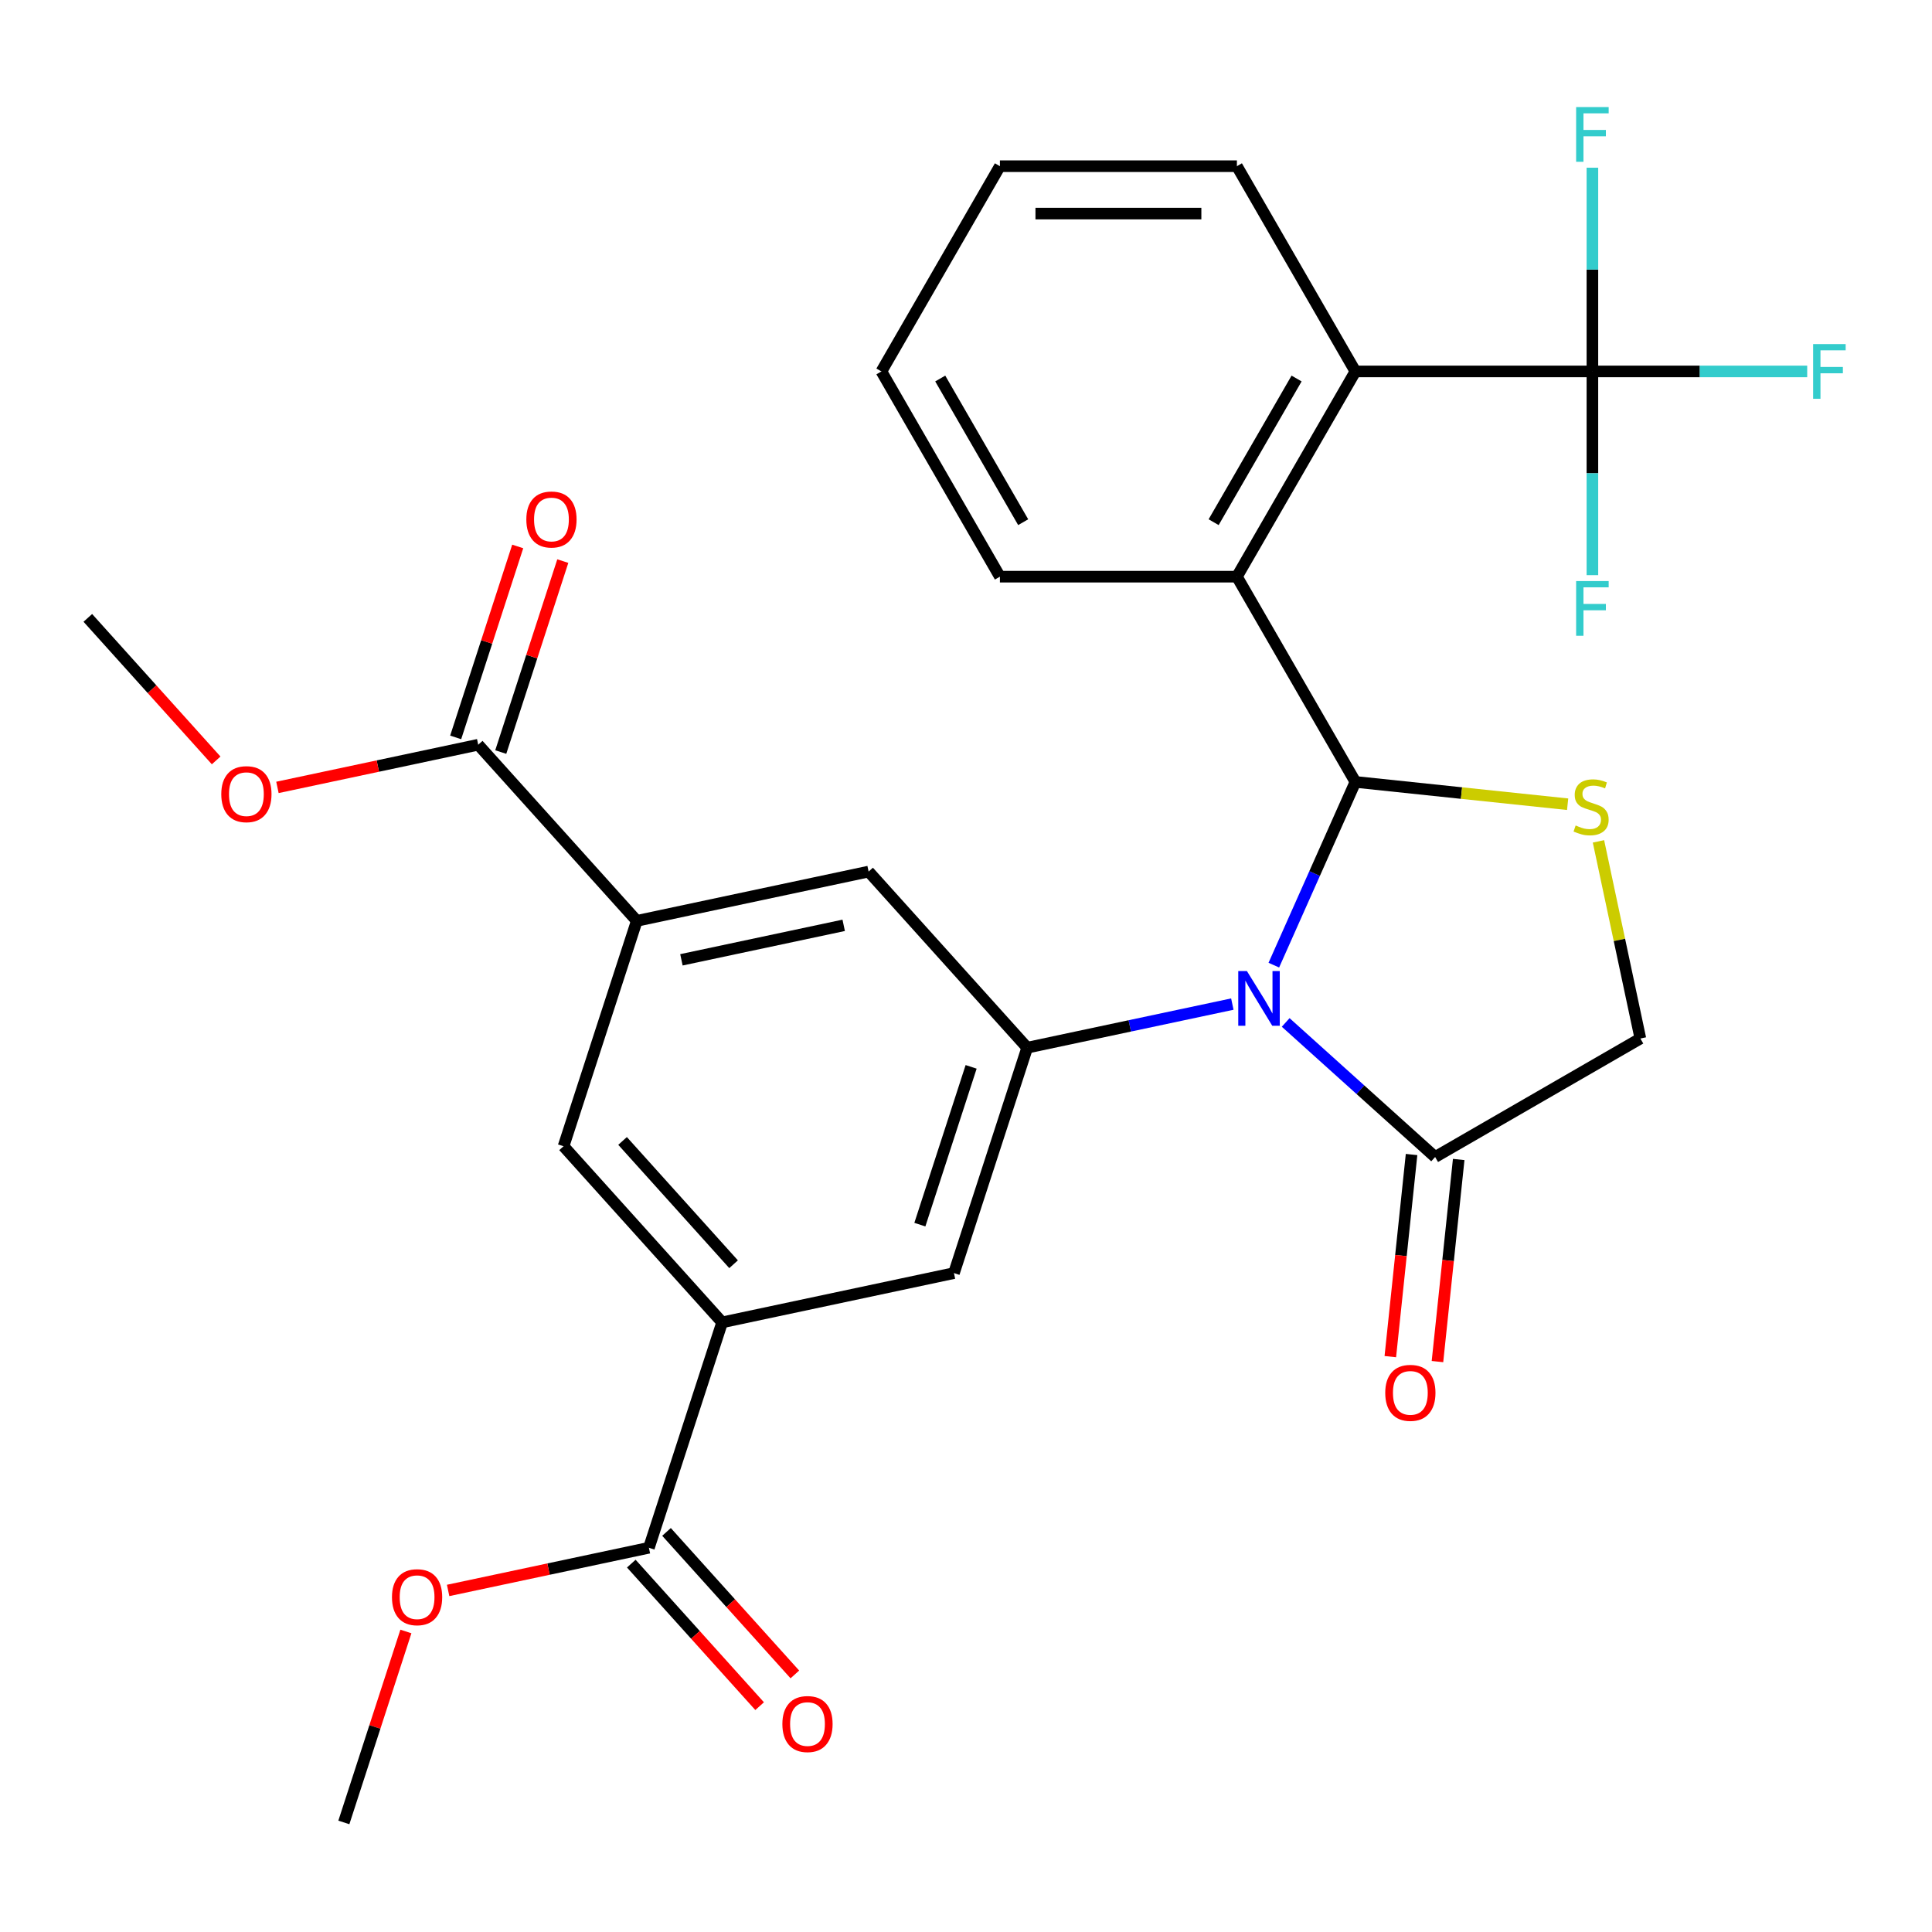 <?xml version='1.0' encoding='iso-8859-1'?>
<svg version='1.1' baseProfile='full'
              xmlns='http://www.w3.org/2000/svg'
                      xmlns:rdkit='http://www.rdkit.org/xml'
                      xmlns:xlink='http://www.w3.org/1999/xlink'
                  xml:space='preserve'
width='1000px' height='1000px' viewBox='0 0 1000 1000'>
<!-- END OF HEADER -->
<rect style='opacity:1.0;fill:#FFFFFF;stroke:none' width='1000' height='1000' x='0' y='0'> </rect>
<path class='bond-0' d='M 659.331,499.556 L 680.443,452.138' style='fill:none;fill-rule:evenodd;stroke:#0000FF;stroke-width:6px;stroke-linecap:butt;stroke-linejoin:miter;stroke-opacity:1' />
<path class='bond-0' d='M 680.443,452.138 L 701.555,404.719' style='fill:none;fill-rule:evenodd;stroke:#000000;stroke-width:6px;stroke-linecap:butt;stroke-linejoin:miter;stroke-opacity:1' />
<path class='bond-1' d='M 637.854,519.717 L 584.764,531.002' style='fill:none;fill-rule:evenodd;stroke:#0000FF;stroke-width:6px;stroke-linecap:butt;stroke-linejoin:miter;stroke-opacity:1' />
<path class='bond-1' d='M 584.764,531.002 L 531.673,542.287' style='fill:none;fill-rule:evenodd;stroke:#000000;stroke-width:6px;stroke-linecap:butt;stroke-linejoin:miter;stroke-opacity:1' />
<path class='bond-5' d='M 665.468,529.214 L 704.145,564.039' style='fill:none;fill-rule:evenodd;stroke:#0000FF;stroke-width:6px;stroke-linecap:butt;stroke-linejoin:miter;stroke-opacity:1' />
<path class='bond-5' d='M 704.145,564.039 L 742.821,598.864' style='fill:none;fill-rule:evenodd;stroke:#000000;stroke-width:6px;stroke-linecap:butt;stroke-linejoin:miter;stroke-opacity:1' />
<path class='bond-2' d='M 701.555,404.719 L 756.48,410.492' style='fill:none;fill-rule:evenodd;stroke:#000000;stroke-width:6px;stroke-linecap:butt;stroke-linejoin:miter;stroke-opacity:1' />
<path class='bond-2' d='M 756.48,410.492 L 811.404,416.265' style='fill:none;fill-rule:evenodd;stroke:#CCCC00;stroke-width:6px;stroke-linecap:butt;stroke-linejoin:miter;stroke-opacity:1' />
<path class='bond-3' d='M 701.555,404.719 L 640.221,298.486' style='fill:none;fill-rule:evenodd;stroke:#000000;stroke-width:6px;stroke-linecap:butt;stroke-linejoin:miter;stroke-opacity:1' />
<path class='bond-11' d='M 531.673,542.287 L 449.592,451.126' style='fill:none;fill-rule:evenodd;stroke:#000000;stroke-width:6px;stroke-linecap:butt;stroke-linejoin:miter;stroke-opacity:1' />
<path class='bond-12' d='M 531.673,542.287 L 493.767,658.951' style='fill:none;fill-rule:evenodd;stroke:#000000;stroke-width:6px;stroke-linecap:butt;stroke-linejoin:miter;stroke-opacity:1' />
<path class='bond-12' d='M 502.654,552.205 L 476.12,633.87' style='fill:none;fill-rule:evenodd;stroke:#000000;stroke-width:6px;stroke-linecap:butt;stroke-linejoin:miter;stroke-opacity:1' />
<path class='bond-29' d='M 827.366,435.488 L 838.211,486.509' style='fill:none;fill-rule:evenodd;stroke:#CCCC00;stroke-width:6px;stroke-linecap:butt;stroke-linejoin:miter;stroke-opacity:1' />
<path class='bond-29' d='M 838.211,486.509 L 849.055,537.529' style='fill:none;fill-rule:evenodd;stroke:#000000;stroke-width:6px;stroke-linecap:butt;stroke-linejoin:miter;stroke-opacity:1' />
<path class='bond-6' d='M 640.221,298.486 L 701.555,192.252' style='fill:none;fill-rule:evenodd;stroke:#000000;stroke-width:6px;stroke-linecap:butt;stroke-linejoin:miter;stroke-opacity:1' />
<path class='bond-6' d='M 628.174,270.284 L 671.108,195.92' style='fill:none;fill-rule:evenodd;stroke:#000000;stroke-width:6px;stroke-linecap:butt;stroke-linejoin:miter;stroke-opacity:1' />
<path class='bond-23' d='M 640.221,298.486 L 517.552,298.486' style='fill:none;fill-rule:evenodd;stroke:#000000;stroke-width:6px;stroke-linecap:butt;stroke-linejoin:miter;stroke-opacity:1' />
<path class='bond-4' d='M 824.223,192.252 L 701.555,192.252' style='fill:none;fill-rule:evenodd;stroke:#000000;stroke-width:6px;stroke-linecap:butt;stroke-linejoin:miter;stroke-opacity:1' />
<path class='bond-18' d='M 824.223,192.252 L 879.814,192.252' style='fill:none;fill-rule:evenodd;stroke:#000000;stroke-width:6px;stroke-linecap:butt;stroke-linejoin:miter;stroke-opacity:1' />
<path class='bond-18' d='M 879.814,192.252 L 935.405,192.252' style='fill:none;fill-rule:evenodd;stroke:#33CCCC;stroke-width:6px;stroke-linecap:butt;stroke-linejoin:miter;stroke-opacity:1' />
<path class='bond-19' d='M 824.223,192.252 L 824.223,244.972' style='fill:none;fill-rule:evenodd;stroke:#000000;stroke-width:6px;stroke-linecap:butt;stroke-linejoin:miter;stroke-opacity:1' />
<path class='bond-19' d='M 824.223,244.972 L 824.223,297.693' style='fill:none;fill-rule:evenodd;stroke:#33CCCC;stroke-width:6px;stroke-linecap:butt;stroke-linejoin:miter;stroke-opacity:1' />
<path class='bond-20' d='M 824.223,192.252 L 824.223,139.531' style='fill:none;fill-rule:evenodd;stroke:#000000;stroke-width:6px;stroke-linecap:butt;stroke-linejoin:miter;stroke-opacity:1' />
<path class='bond-20' d='M 824.223,139.531 L 824.223,86.81' style='fill:none;fill-rule:evenodd;stroke:#33CCCC;stroke-width:6px;stroke-linecap:butt;stroke-linejoin:miter;stroke-opacity:1' />
<path class='bond-14' d='M 742.821,598.864 L 849.055,537.529' style='fill:none;fill-rule:evenodd;stroke:#000000;stroke-width:6px;stroke-linecap:butt;stroke-linejoin:miter;stroke-opacity:1' />
<path class='bond-15' d='M 730.622,597.581 L 725.124,649.886' style='fill:none;fill-rule:evenodd;stroke:#000000;stroke-width:6px;stroke-linecap:butt;stroke-linejoin:miter;stroke-opacity:1' />
<path class='bond-15' d='M 725.124,649.886 L 719.627,702.191' style='fill:none;fill-rule:evenodd;stroke:#FF0000;stroke-width:6px;stroke-linecap:butt;stroke-linejoin:miter;stroke-opacity:1' />
<path class='bond-15' d='M 755.021,600.146 L 749.524,652.451' style='fill:none;fill-rule:evenodd;stroke:#000000;stroke-width:6px;stroke-linecap:butt;stroke-linejoin:miter;stroke-opacity:1' />
<path class='bond-15' d='M 749.524,652.451 L 744.026,704.755' style='fill:none;fill-rule:evenodd;stroke:#FF0000;stroke-width:6px;stroke-linecap:butt;stroke-linejoin:miter;stroke-opacity:1' />
<path class='bond-24' d='M 701.555,192.252 L 640.221,86.018' style='fill:none;fill-rule:evenodd;stroke:#000000;stroke-width:6px;stroke-linecap:butt;stroke-linejoin:miter;stroke-opacity:1' />
<path class='bond-7' d='M 329.605,476.63 L 449.592,451.126' style='fill:none;fill-rule:evenodd;stroke:#000000;stroke-width:6px;stroke-linecap:butt;stroke-linejoin:miter;stroke-opacity:1' />
<path class='bond-7' d='M 352.704,496.802 L 436.695,478.949' style='fill:none;fill-rule:evenodd;stroke:#000000;stroke-width:6px;stroke-linecap:butt;stroke-linejoin:miter;stroke-opacity:1' />
<path class='bond-9' d='M 329.605,476.63 L 247.523,385.47' style='fill:none;fill-rule:evenodd;stroke:#000000;stroke-width:6px;stroke-linecap:butt;stroke-linejoin:miter;stroke-opacity:1' />
<path class='bond-30' d='M 329.605,476.63 L 291.698,593.295' style='fill:none;fill-rule:evenodd;stroke:#000000;stroke-width:6px;stroke-linecap:butt;stroke-linejoin:miter;stroke-opacity:1' />
<path class='bond-8' d='M 373.779,684.455 L 493.767,658.951' style='fill:none;fill-rule:evenodd;stroke:#000000;stroke-width:6px;stroke-linecap:butt;stroke-linejoin:miter;stroke-opacity:1' />
<path class='bond-10' d='M 373.779,684.455 L 335.872,801.12' style='fill:none;fill-rule:evenodd;stroke:#000000;stroke-width:6px;stroke-linecap:butt;stroke-linejoin:miter;stroke-opacity:1' />
<path class='bond-13' d='M 373.779,684.455 L 291.698,593.295' style='fill:none;fill-rule:evenodd;stroke:#000000;stroke-width:6px;stroke-linecap:butt;stroke-linejoin:miter;stroke-opacity:1' />
<path class='bond-13' d='M 379.699,654.365 L 322.242,590.553' style='fill:none;fill-rule:evenodd;stroke:#000000;stroke-width:6px;stroke-linecap:butt;stroke-linejoin:miter;stroke-opacity:1' />
<path class='bond-16' d='M 259.19,389.261 L 275.247,339.842' style='fill:none;fill-rule:evenodd;stroke:#000000;stroke-width:6px;stroke-linecap:butt;stroke-linejoin:miter;stroke-opacity:1' />
<path class='bond-16' d='M 275.247,339.842 L 291.304,290.423' style='fill:none;fill-rule:evenodd;stroke:#FF0000;stroke-width:6px;stroke-linecap:butt;stroke-linejoin:miter;stroke-opacity:1' />
<path class='bond-16' d='M 235.857,381.68 L 251.914,332.261' style='fill:none;fill-rule:evenodd;stroke:#000000;stroke-width:6px;stroke-linecap:butt;stroke-linejoin:miter;stroke-opacity:1' />
<path class='bond-16' d='M 251.914,332.261 L 267.971,282.842' style='fill:none;fill-rule:evenodd;stroke:#FF0000;stroke-width:6px;stroke-linecap:butt;stroke-linejoin:miter;stroke-opacity:1' />
<path class='bond-22' d='M 247.523,385.47 L 195.563,396.515' style='fill:none;fill-rule:evenodd;stroke:#000000;stroke-width:6px;stroke-linecap:butt;stroke-linejoin:miter;stroke-opacity:1' />
<path class='bond-22' d='M 195.563,396.515 L 143.602,407.559' style='fill:none;fill-rule:evenodd;stroke:#FF0000;stroke-width:6px;stroke-linecap:butt;stroke-linejoin:miter;stroke-opacity:1' />
<path class='bond-17' d='M 326.756,809.328 L 359.969,846.215' style='fill:none;fill-rule:evenodd;stroke:#000000;stroke-width:6px;stroke-linecap:butt;stroke-linejoin:miter;stroke-opacity:1' />
<path class='bond-17' d='M 359.969,846.215 L 393.182,883.102' style='fill:none;fill-rule:evenodd;stroke:#FF0000;stroke-width:6px;stroke-linecap:butt;stroke-linejoin:miter;stroke-opacity:1' />
<path class='bond-17' d='M 344.988,792.912 L 378.202,829.799' style='fill:none;fill-rule:evenodd;stroke:#000000;stroke-width:6px;stroke-linecap:butt;stroke-linejoin:miter;stroke-opacity:1' />
<path class='bond-17' d='M 378.202,829.799 L 411.415,866.685' style='fill:none;fill-rule:evenodd;stroke:#FF0000;stroke-width:6px;stroke-linecap:butt;stroke-linejoin:miter;stroke-opacity:1' />
<path class='bond-21' d='M 335.872,801.12 L 283.912,812.164' style='fill:none;fill-rule:evenodd;stroke:#000000;stroke-width:6px;stroke-linecap:butt;stroke-linejoin:miter;stroke-opacity:1' />
<path class='bond-21' d='M 283.912,812.164 L 231.951,823.209' style='fill:none;fill-rule:evenodd;stroke:#FF0000;stroke-width:6px;stroke-linecap:butt;stroke-linejoin:miter;stroke-opacity:1' />
<path class='bond-25' d='M 210.092,844.451 L 194.035,893.87' style='fill:none;fill-rule:evenodd;stroke:#FF0000;stroke-width:6px;stroke-linecap:butt;stroke-linejoin:miter;stroke-opacity:1' />
<path class='bond-25' d='M 194.035,893.87 L 177.978,943.289' style='fill:none;fill-rule:evenodd;stroke:#000000;stroke-width:6px;stroke-linecap:butt;stroke-linejoin:miter;stroke-opacity:1' />
<path class='bond-26' d='M 111.881,393.588 L 78.668,356.701' style='fill:none;fill-rule:evenodd;stroke:#FF0000;stroke-width:6px;stroke-linecap:butt;stroke-linejoin:miter;stroke-opacity:1' />
<path class='bond-26' d='M 78.668,356.701 L 45.455,319.814' style='fill:none;fill-rule:evenodd;stroke:#000000;stroke-width:6px;stroke-linecap:butt;stroke-linejoin:miter;stroke-opacity:1' />
<path class='bond-27' d='M 517.552,298.486 L 456.218,192.252' style='fill:none;fill-rule:evenodd;stroke:#000000;stroke-width:6px;stroke-linecap:butt;stroke-linejoin:miter;stroke-opacity:1' />
<path class='bond-27' d='M 529.599,270.284 L 486.665,195.92' style='fill:none;fill-rule:evenodd;stroke:#000000;stroke-width:6px;stroke-linecap:butt;stroke-linejoin:miter;stroke-opacity:1' />
<path class='bond-31' d='M 640.221,86.018 L 517.552,86.018' style='fill:none;fill-rule:evenodd;stroke:#000000;stroke-width:6px;stroke-linecap:butt;stroke-linejoin:miter;stroke-opacity:1' />
<path class='bond-31' d='M 621.82,110.551 L 535.953,110.551' style='fill:none;fill-rule:evenodd;stroke:#000000;stroke-width:6px;stroke-linecap:butt;stroke-linejoin:miter;stroke-opacity:1' />
<path class='bond-28' d='M 456.218,192.252 L 517.552,86.018' style='fill:none;fill-rule:evenodd;stroke:#000000;stroke-width:6px;stroke-linecap:butt;stroke-linejoin:miter;stroke-opacity:1' />
<path  class='atom-0' d='M 645.401 502.622
L 654.681 517.622
Q 655.601 519.102, 657.081 521.782
Q 658.561 524.462, 658.641 524.622
L 658.641 502.622
L 662.401 502.622
L 662.401 530.942
L 658.521 530.942
L 648.561 514.542
Q 647.401 512.622, 646.161 510.422
Q 644.961 508.222, 644.601 507.542
L 644.601 530.942
L 640.921 530.942
L 640.921 502.622
L 645.401 502.622
' fill='#0000FF'/>
<path  class='atom-3' d='M 815.551 427.262
Q 815.871 427.382, 817.191 427.942
Q 818.511 428.502, 819.951 428.862
Q 821.431 429.182, 822.871 429.182
Q 825.551 429.182, 827.111 427.902
Q 828.671 426.582, 828.671 424.302
Q 828.671 422.742, 827.871 421.782
Q 827.111 420.822, 825.911 420.302
Q 824.711 419.782, 822.711 419.182
Q 820.191 418.422, 818.671 417.702
Q 817.191 416.982, 816.111 415.462
Q 815.071 413.942, 815.071 411.382
Q 815.071 407.822, 817.471 405.622
Q 819.911 403.422, 824.711 403.422
Q 827.991 403.422, 831.711 404.982
L 830.791 408.062
Q 827.391 406.662, 824.831 406.662
Q 822.071 406.662, 820.551 407.822
Q 819.031 408.942, 819.071 410.902
Q 819.071 412.422, 819.831 413.342
Q 820.631 414.262, 821.751 414.782
Q 822.911 415.302, 824.831 415.902
Q 827.391 416.702, 828.911 417.502
Q 830.431 418.302, 831.511 419.942
Q 832.631 421.542, 832.631 424.302
Q 832.631 428.222, 829.991 430.342
Q 827.391 432.422, 823.031 432.422
Q 820.511 432.422, 818.591 431.862
Q 816.711 431.342, 814.471 430.422
L 815.551 427.262
' fill='#CCCC00'/>
<path  class='atom-16' d='M 716.999 720.94
Q 716.999 714.14, 720.359 710.34
Q 723.719 706.54, 729.999 706.54
Q 736.279 706.54, 739.639 710.34
Q 742.999 714.14, 742.999 720.94
Q 742.999 727.82, 739.599 731.74
Q 736.199 735.62, 729.999 735.62
Q 723.759 735.62, 720.359 731.74
Q 716.999 727.86, 716.999 720.94
M 729.999 732.42
Q 734.319 732.42, 736.639 729.54
Q 738.999 726.62, 738.999 720.94
Q 738.999 715.38, 736.639 712.58
Q 734.319 709.74, 729.999 709.74
Q 725.679 709.74, 723.319 712.54
Q 720.999 715.34, 720.999 720.94
Q 720.999 726.66, 723.319 729.54
Q 725.679 732.42, 729.999 732.42
' fill='#FF0000'/>
<path  class='atom-17' d='M 272.43 268.886
Q 272.43 262.086, 275.79 258.286
Q 279.15 254.486, 285.43 254.486
Q 291.71 254.486, 295.07 258.286
Q 298.43 262.086, 298.43 268.886
Q 298.43 275.766, 295.03 279.686
Q 291.63 283.566, 285.43 283.566
Q 279.19 283.566, 275.79 279.686
Q 272.43 275.806, 272.43 268.886
M 285.43 280.366
Q 289.75 280.366, 292.07 277.486
Q 294.43 274.566, 294.43 268.886
Q 294.43 263.326, 292.07 260.526
Q 289.75 257.686, 285.43 257.686
Q 281.11 257.686, 278.75 260.486
Q 276.43 263.286, 276.43 268.886
Q 276.43 274.606, 278.75 277.486
Q 281.11 280.366, 285.43 280.366
' fill='#FF0000'/>
<path  class='atom-18' d='M 404.954 892.36
Q 404.954 885.56, 408.314 881.76
Q 411.674 877.96, 417.954 877.96
Q 424.234 877.96, 427.594 881.76
Q 430.954 885.56, 430.954 892.36
Q 430.954 899.24, 427.554 903.16
Q 424.154 907.04, 417.954 907.04
Q 411.714 907.04, 408.314 903.16
Q 404.954 899.28, 404.954 892.36
M 417.954 903.84
Q 422.274 903.84, 424.594 900.96
Q 426.954 898.04, 426.954 892.36
Q 426.954 886.8, 424.594 884
Q 422.274 881.16, 417.954 881.16
Q 413.634 881.16, 411.274 883.96
Q 408.954 886.76, 408.954 892.36
Q 408.954 898.08, 411.274 900.96
Q 413.634 903.84, 417.954 903.84
' fill='#FF0000'/>
<path  class='atom-19' d='M 938.471 178.092
L 955.311 178.092
L 955.311 181.332
L 942.271 181.332
L 942.271 189.932
L 953.871 189.932
L 953.871 193.212
L 942.271 193.212
L 942.271 206.412
L 938.471 206.412
L 938.471 178.092
' fill='#33CCCC'/>
<path  class='atom-20' d='M 815.803 300.76
L 832.643 300.76
L 832.643 304
L 819.603 304
L 819.603 312.6
L 831.203 312.6
L 831.203 315.88
L 819.603 315.88
L 819.603 329.08
L 815.803 329.08
L 815.803 300.76
' fill='#33CCCC'/>
<path  class='atom-21' d='M 815.803 55.423
L 832.643 55.423
L 832.643 58.663
L 819.603 58.663
L 819.603 67.263
L 831.203 67.263
L 831.203 70.543
L 819.603 70.543
L 819.603 83.743
L 815.803 83.743
L 815.803 55.423
' fill='#33CCCC'/>
<path  class='atom-22' d='M 202.885 826.704
Q 202.885 819.904, 206.245 816.104
Q 209.605 812.304, 215.885 812.304
Q 222.165 812.304, 225.525 816.104
Q 228.885 819.904, 228.885 826.704
Q 228.885 833.584, 225.485 837.504
Q 222.085 841.384, 215.885 841.384
Q 209.645 841.384, 206.245 837.504
Q 202.885 833.624, 202.885 826.704
M 215.885 838.184
Q 220.205 838.184, 222.525 835.304
Q 224.885 832.384, 224.885 826.704
Q 224.885 821.144, 222.525 818.344
Q 220.205 815.504, 215.885 815.504
Q 211.565 815.504, 209.205 818.304
Q 206.885 821.104, 206.885 826.704
Q 206.885 832.424, 209.205 835.304
Q 211.565 838.184, 215.885 838.184
' fill='#FF0000'/>
<path  class='atom-23' d='M 114.536 411.054
Q 114.536 404.254, 117.896 400.454
Q 121.256 396.654, 127.536 396.654
Q 133.816 396.654, 137.176 400.454
Q 140.536 404.254, 140.536 411.054
Q 140.536 417.934, 137.136 421.854
Q 133.736 425.734, 127.536 425.734
Q 121.296 425.734, 117.896 421.854
Q 114.536 417.974, 114.536 411.054
M 127.536 422.534
Q 131.856 422.534, 134.176 419.654
Q 136.536 416.734, 136.536 411.054
Q 136.536 405.494, 134.176 402.694
Q 131.856 399.854, 127.536 399.854
Q 123.216 399.854, 120.856 402.654
Q 118.536 405.454, 118.536 411.054
Q 118.536 416.774, 120.856 419.654
Q 123.216 422.534, 127.536 422.534
' fill='#FF0000'/>
</svg>
